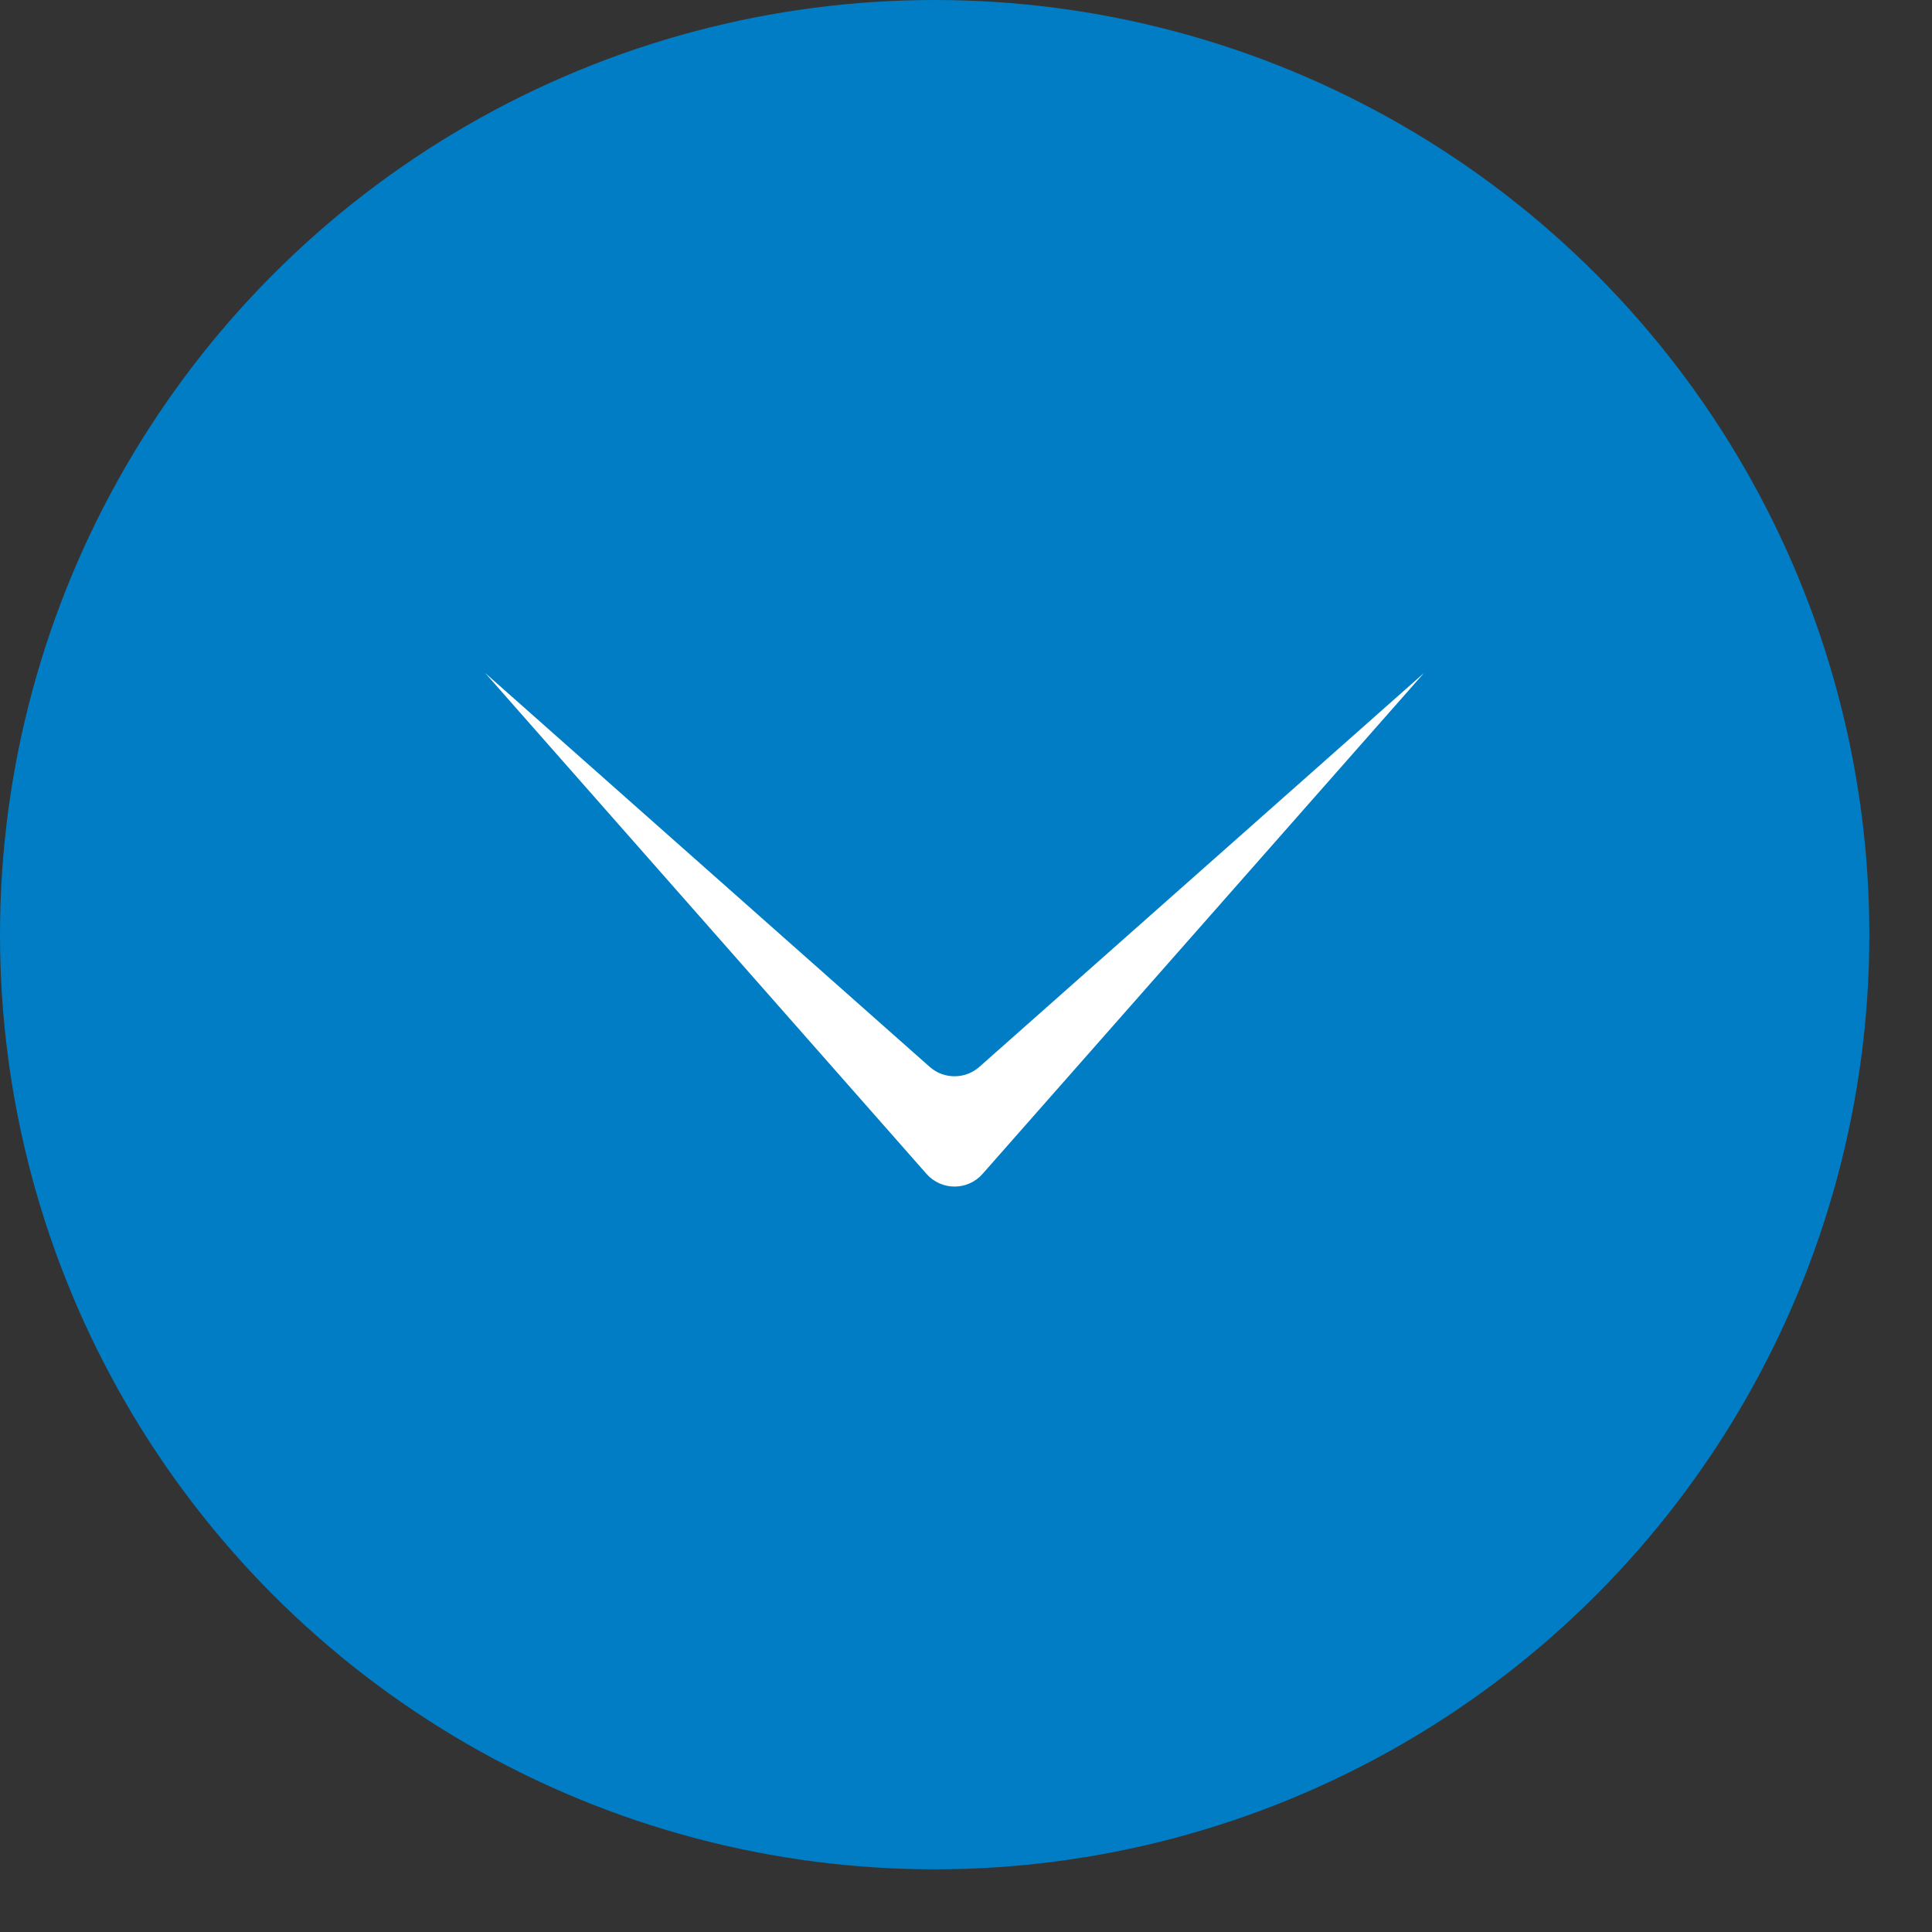 <?xml version="1.0" encoding="UTF-8"?> <svg xmlns="http://www.w3.org/2000/svg" width="23" height="23" viewBox="0 0 23 23" fill="none"><rect x="0" y="0" width="23" height="23" fill="#333333" stroke="none"/><circle cx="11.127" cy="11.127" r="11.127" fill="#007DC4"></circle><path d="M11.697 13.975C11.52 14.176 11.207 14.176 11.03 13.975L5.775 8.011L11.068 12.701C11.237 12.85 11.49 12.85 11.659 12.701L16.953 8.011L11.697 13.975Z" fill="white"></path></svg> 